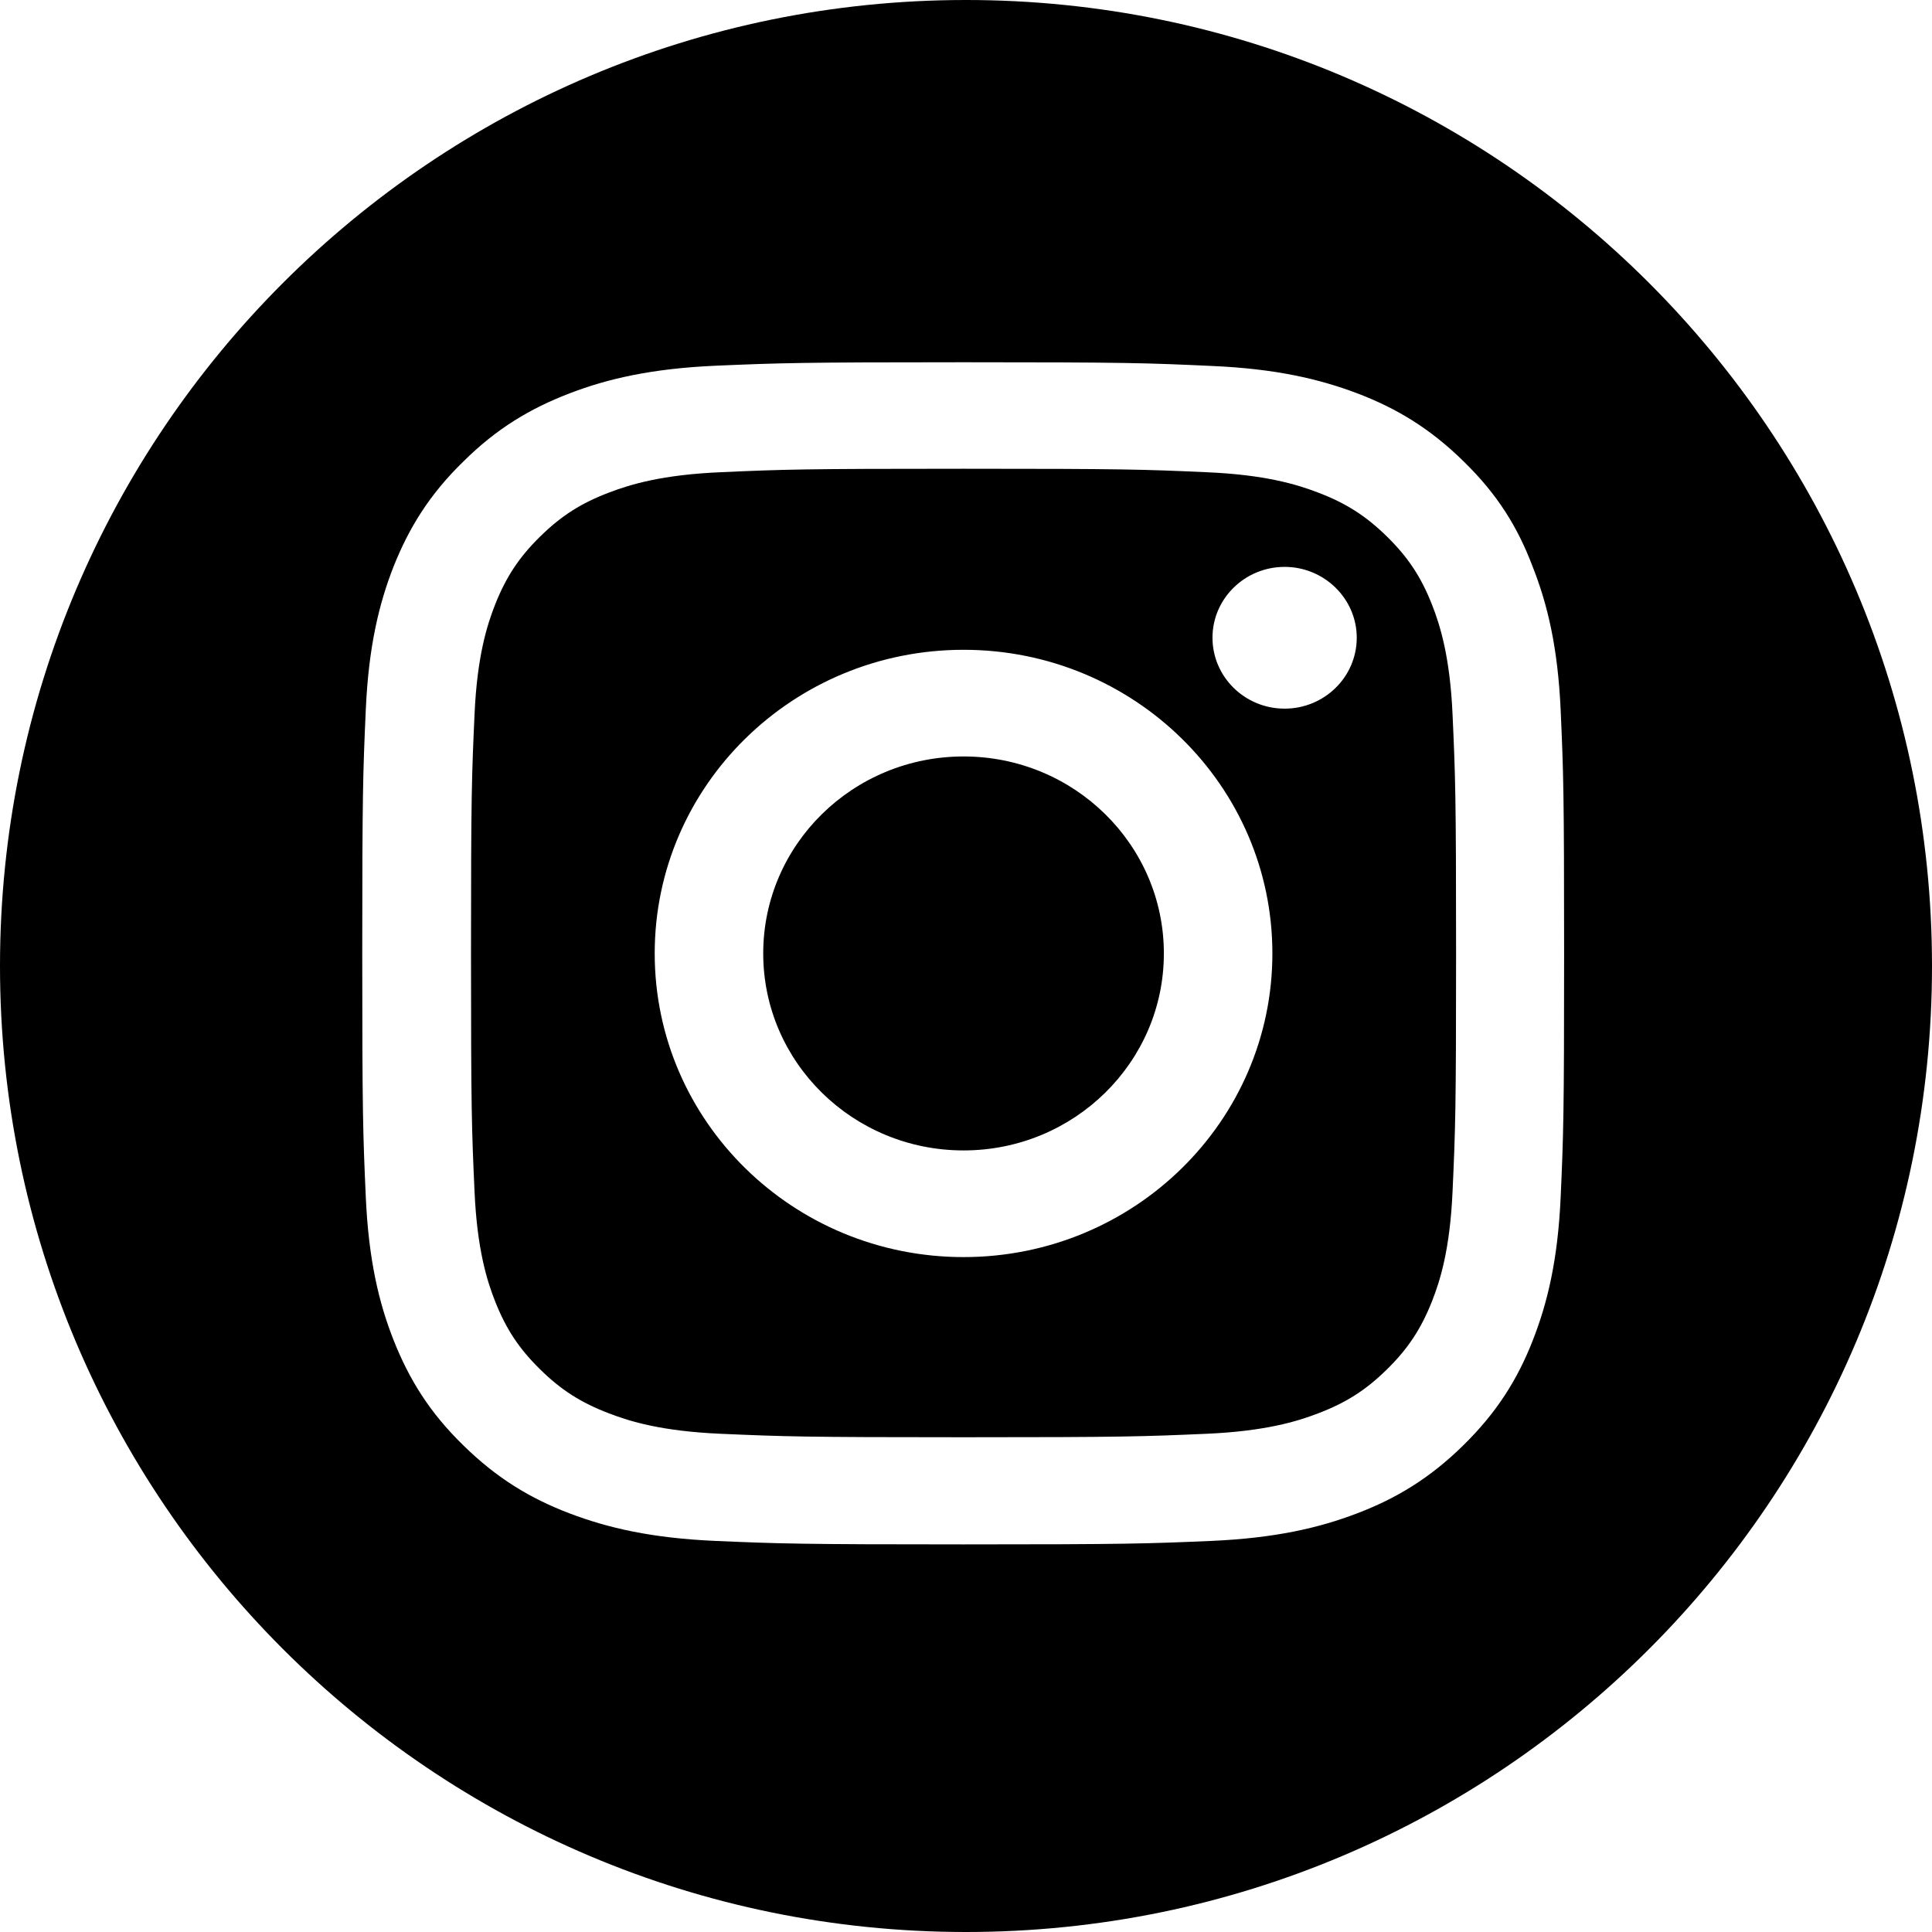 <svg width="24" height="24" viewBox="0 0 24 24" fill="none" xmlns="http://www.w3.org/2000/svg">
<path fill-rule="evenodd" clip-rule="evenodd" d="M24 12C24 18.627 18.627 24 12 24C5.373 24 0 18.627 0 12C0 5.373 5.373 0 12 0C18.627 0 24 5.373 24 12ZM11.97 5.823C13.965 5.823 14.202 5.831 14.986 5.866C15.716 5.897 16.11 6.018 16.372 6.118C16.72 6.25 16.971 6.411 17.23 6.666C17.493 6.924 17.653 7.168 17.788 7.509C17.89 7.768 18.012 8.158 18.044 8.872C18.079 9.647 18.088 9.879 18.088 11.838C18.088 13.8 18.079 14.033 18.044 14.804C18.012 15.521 17.89 15.909 17.788 16.167C17.653 16.508 17.49 16.755 17.23 17.01C16.968 17.268 16.72 17.426 16.372 17.558C16.11 17.659 15.713 17.779 14.986 17.811C14.199 17.845 13.962 17.854 11.97 17.854C9.974 17.854 9.737 17.845 8.953 17.811C8.223 17.779 7.829 17.659 7.567 17.558C7.219 17.426 6.968 17.266 6.709 17.01C6.446 16.752 6.286 16.508 6.151 16.167C6.049 15.909 5.927 15.519 5.895 14.804C5.86 14.03 5.851 13.797 5.851 11.838C5.851 9.876 5.86 9.644 5.895 8.872C5.927 8.155 6.049 7.768 6.151 7.509C6.286 7.168 6.449 6.921 6.709 6.666C6.971 6.408 7.219 6.25 7.567 6.118C7.829 6.018 8.226 5.897 8.953 5.866C9.737 5.831 9.974 5.823 11.97 5.823ZM11.97 4.5C9.942 4.5 9.688 4.509 8.891 4.543C8.098 4.578 7.552 4.704 7.079 4.885C6.586 5.074 6.169 5.323 5.755 5.734C5.337 6.141 5.084 6.551 4.891 7.033C4.707 7.501 4.579 8.034 4.544 8.815C4.509 9.601 4.5 9.85 4.5 11.844C4.5 13.838 4.509 14.087 4.544 14.87C4.579 15.651 4.707 16.187 4.891 16.652C5.084 17.137 5.337 17.547 5.755 17.954C6.169 18.361 6.586 18.614 7.076 18.8C7.552 18.981 8.095 19.107 8.888 19.142C9.685 19.176 9.939 19.185 11.967 19.185C13.994 19.185 14.248 19.176 15.045 19.142C15.838 19.107 16.384 18.981 16.857 18.8C17.347 18.614 17.764 18.361 18.178 17.954C18.593 17.547 18.85 17.137 19.039 16.655C19.223 16.187 19.352 15.653 19.387 14.873C19.422 14.09 19.43 13.841 19.43 11.847C19.43 9.853 19.422 9.604 19.387 8.82C19.352 8.04 19.223 7.504 19.039 7.039C18.855 6.551 18.602 6.141 18.184 5.734C17.77 5.326 17.353 5.074 16.863 4.887C16.387 4.707 15.844 4.58 15.051 4.546C14.251 4.509 13.997 4.5 11.97 4.5ZM11.97 8.072C9.851 8.072 8.133 9.761 8.133 11.844C8.133 13.927 9.851 15.616 11.97 15.616C14.088 15.616 15.806 13.927 15.806 11.844C15.806 9.761 14.088 8.072 11.97 8.072ZM11.97 14.291C10.595 14.291 9.481 13.195 9.481 11.844C9.481 10.493 10.595 9.397 11.97 9.397C13.344 9.397 14.458 10.493 14.458 11.844C14.458 13.195 13.344 14.291 11.97 14.291ZM15.958 8.803C16.451 8.803 16.854 8.41 16.854 7.922C16.854 7.438 16.451 7.042 15.958 7.042C15.465 7.042 15.062 7.435 15.062 7.922C15.062 8.407 15.462 8.803 15.958 8.803Z" fill="black"/>
</svg>

